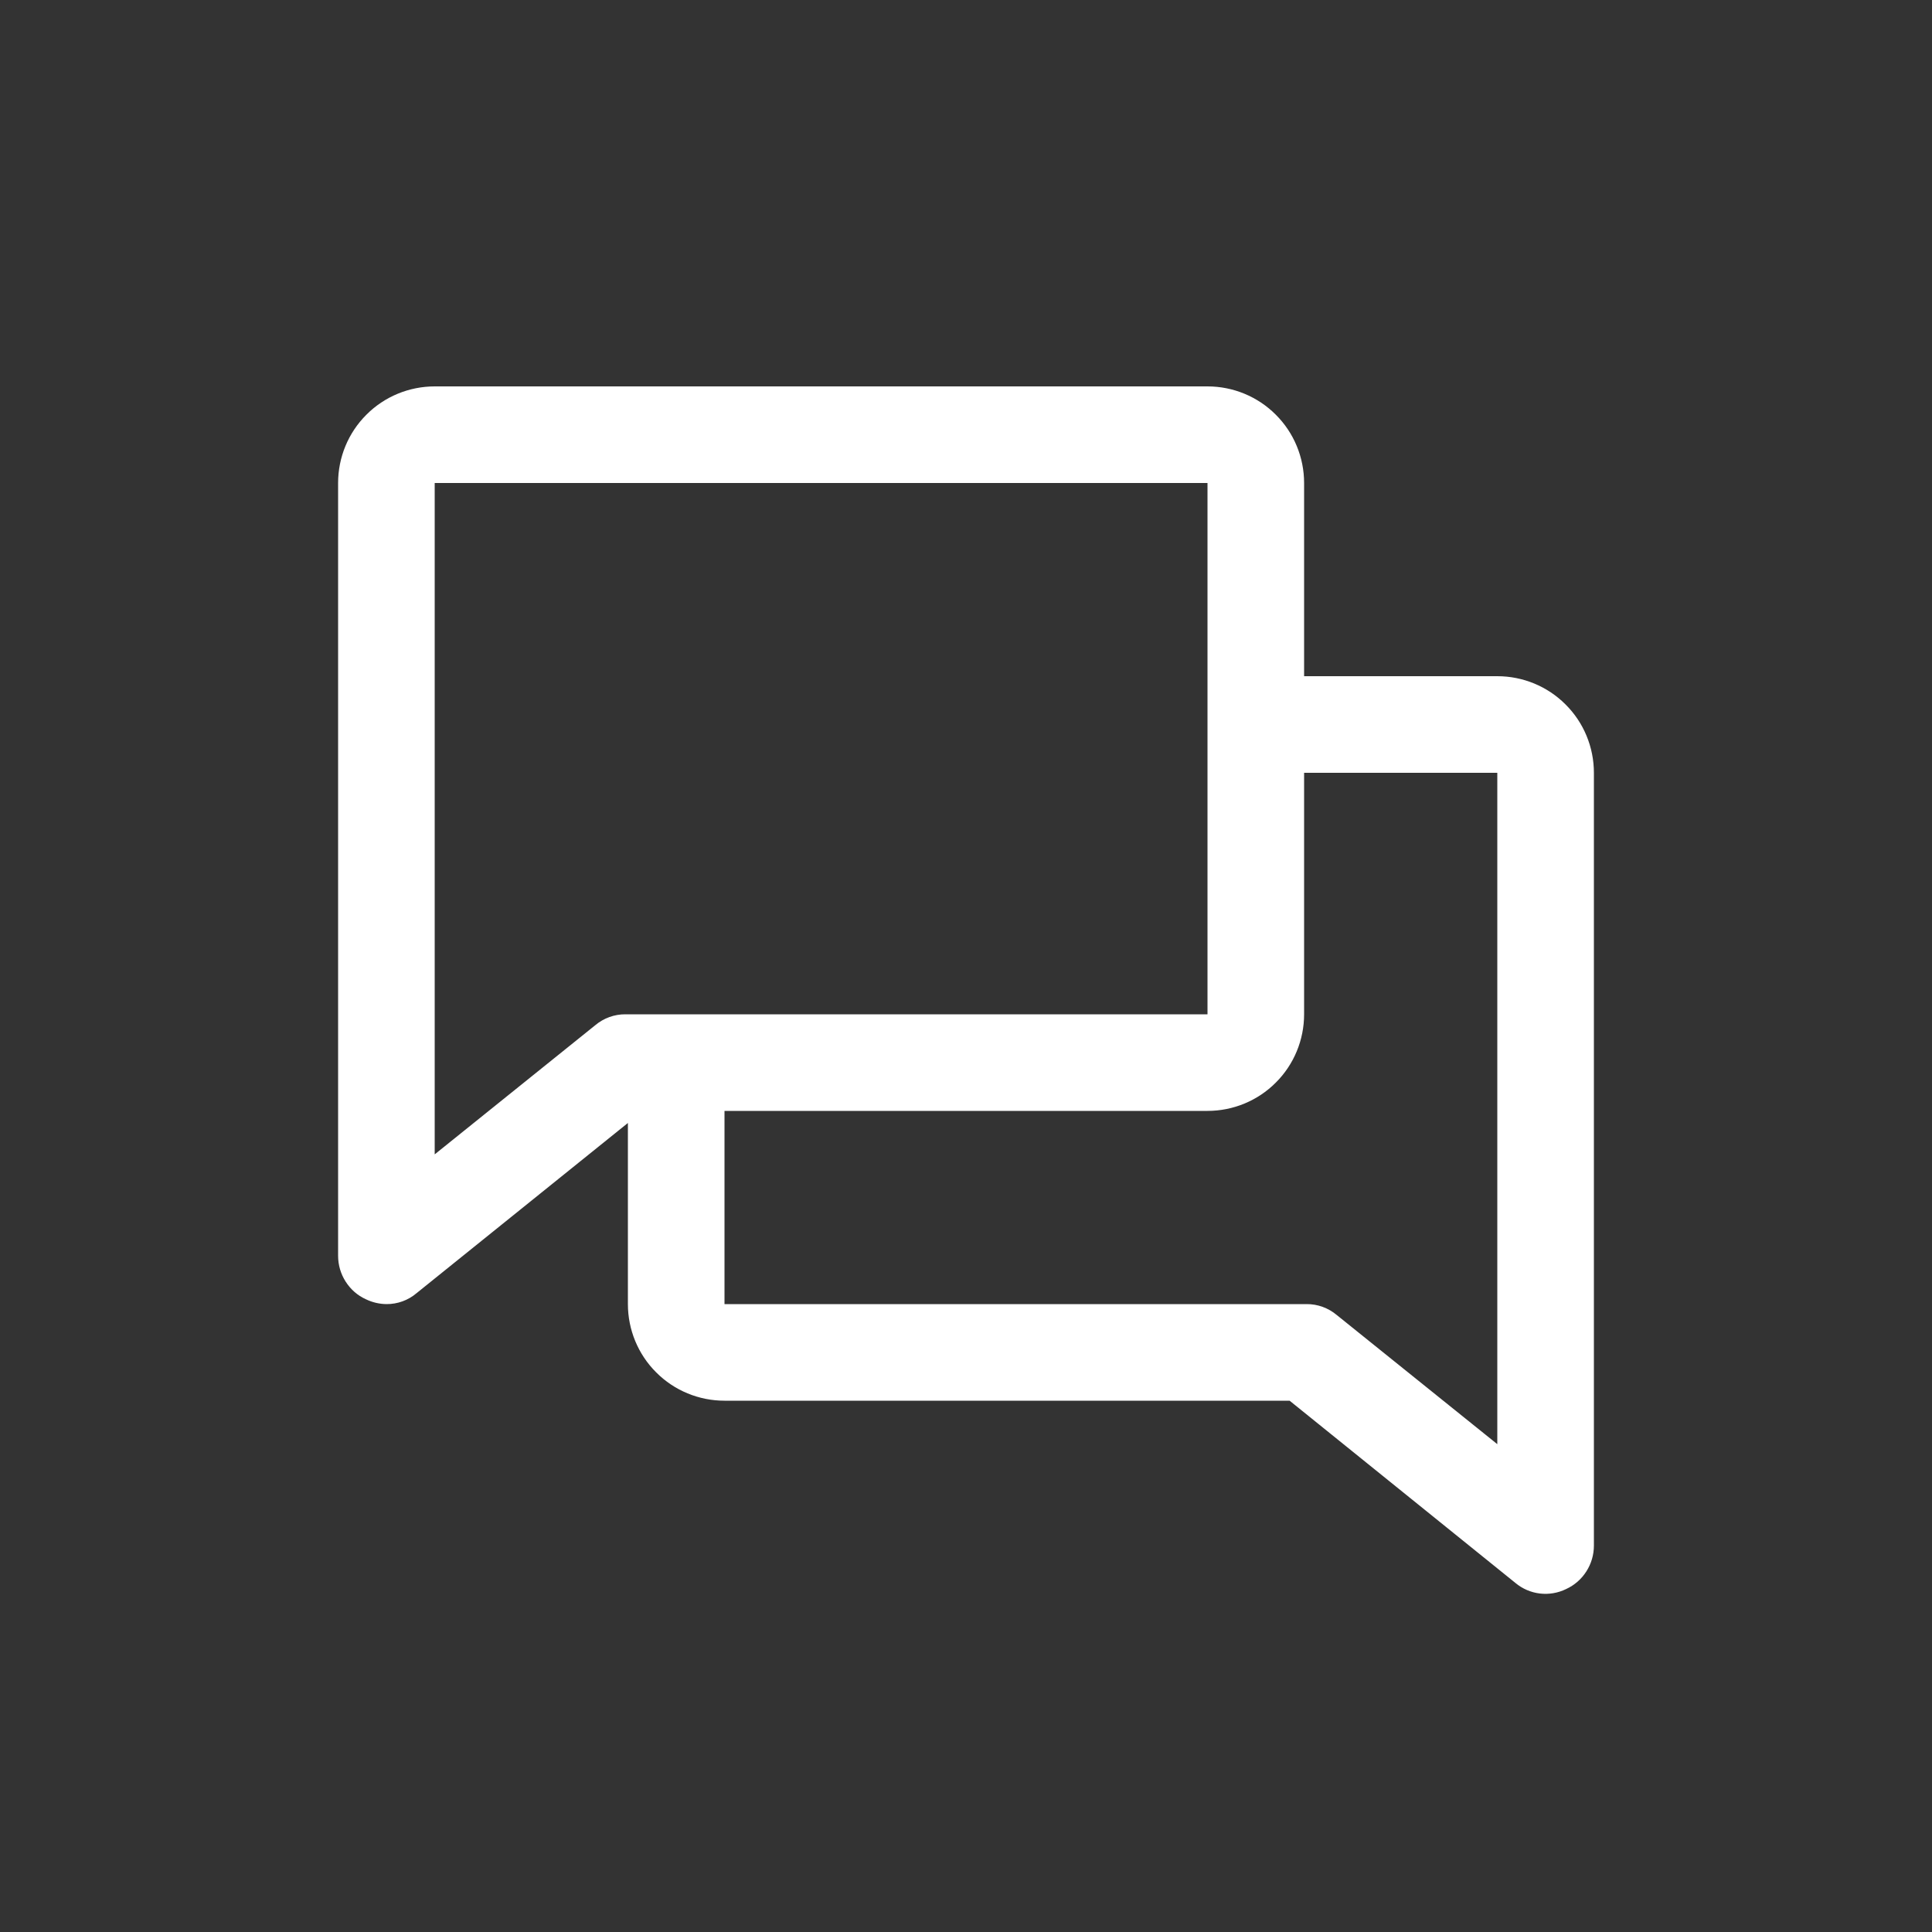 <svg width="20" height="20" viewBox="0 0 20 20" fill="none" xmlns="http://www.w3.org/2000/svg">
<rect x="0" y="0" width="20" height="20" fill="#333333" stroke="none"/>
<path d="M16.5 8C16.5 7.735 16.395 7.48 16.207 7.293C16.02 7.105 15.765 7 15.5 7H13.5V5C13.5 4.735 13.395 4.48 13.207 4.293C13.02 4.105 12.765 4 12.5 4H4.5C4.235 4 3.98 4.105 3.793 4.293C3.605 4.48 3.5 4.735 3.5 5V13C3.5 13.095 3.527 13.187 3.578 13.267C3.629 13.347 3.701 13.411 3.788 13.45C3.854 13.482 3.926 13.499 4 13.5C4.114 13.501 4.225 13.461 4.312 13.387L6.5 11.625V13.5C6.5 13.765 6.605 14.02 6.793 14.207C6.98 14.395 7.235 14.5 7.5 14.5H13.35L15.688 16.387C15.76 16.447 15.848 16.485 15.941 16.496C16.034 16.507 16.128 16.491 16.212 16.45C16.299 16.41 16.371 16.347 16.422 16.267C16.473 16.187 16.5 16.095 16.5 16V8ZM6.162 10.613L4.5 11.95V5H12.5V10.5H6.475C6.361 10.499 6.25 10.539 6.162 10.613ZM13.838 13.613C13.75 13.539 13.639 13.499 13.525 13.5H7.5V11.5H12.5C12.765 11.5 13.02 11.395 13.207 11.207C13.395 11.02 13.5 10.765 13.5 10.5V8H15.5V14.95L13.838 13.613Z" fill="white"/>
</svg>
